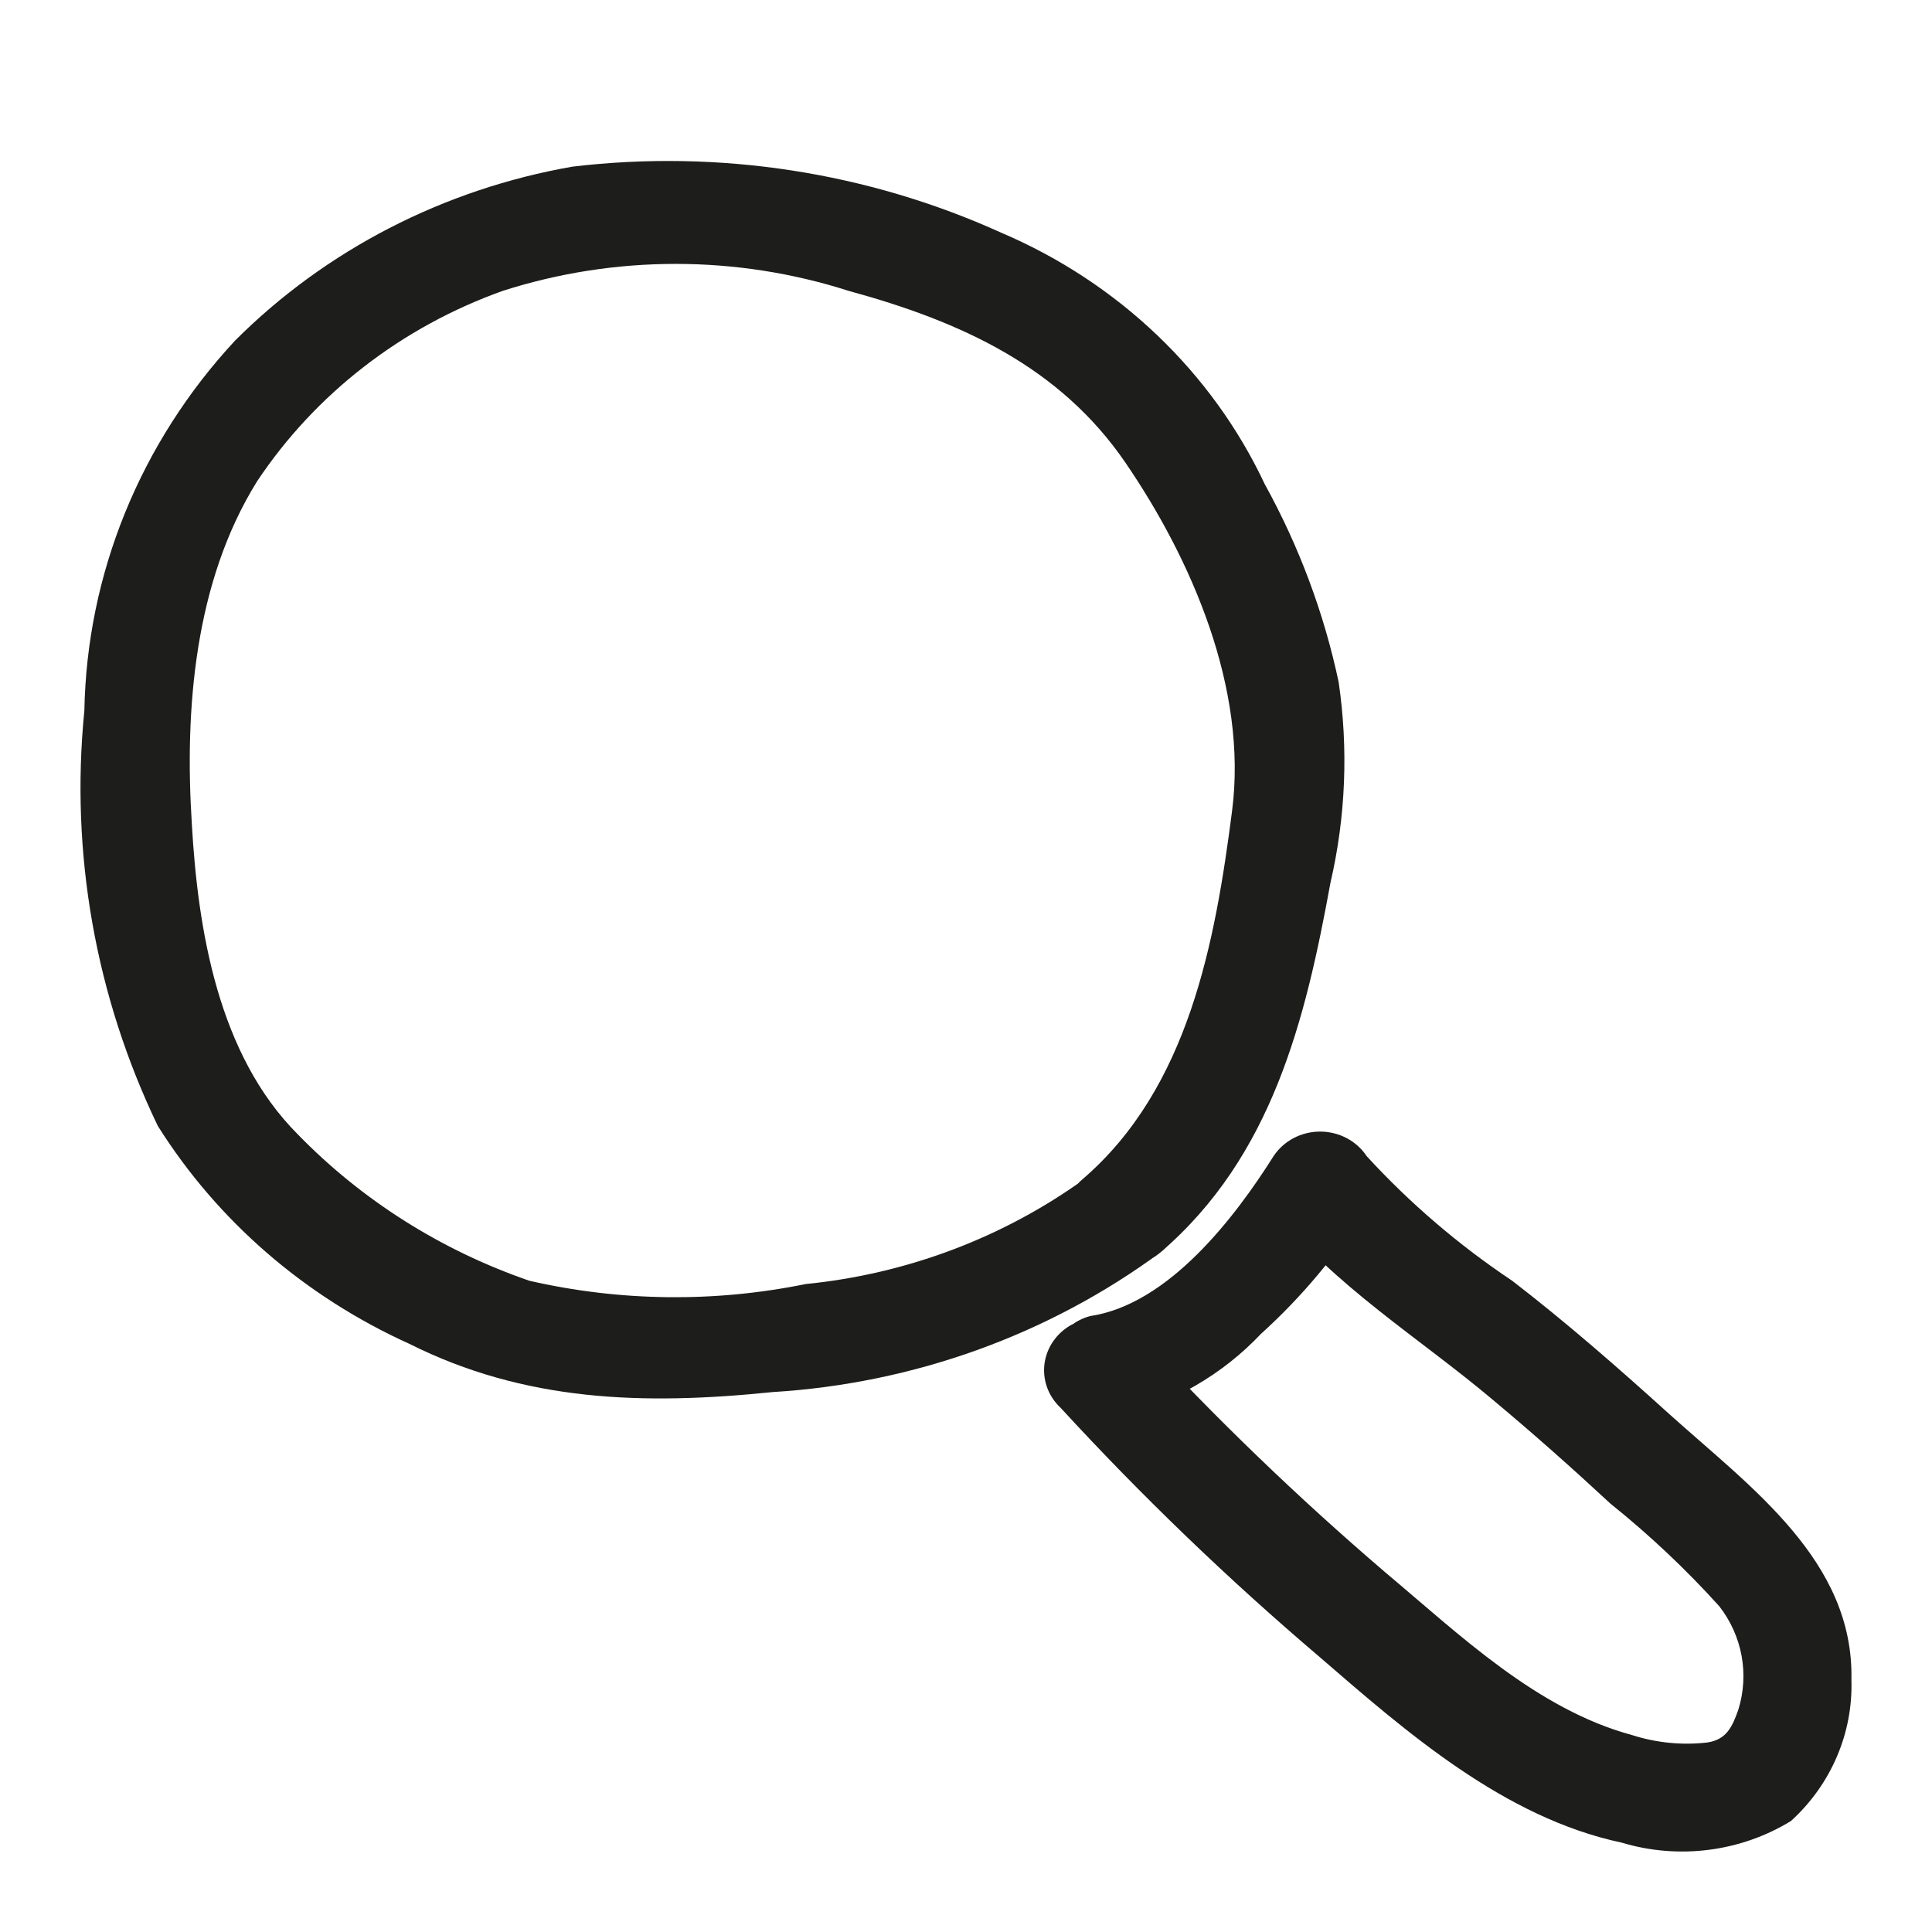 <?xml version="1.0" encoding="UTF-8"?>
<svg width="24px" height="24px" viewBox="0 0 24 24" version="1.1" xmlns="http://www.w3.org/2000/svg" xmlns:xlink="http://www.w3.org/1999/xlink">
    <g id="icons/24/search" stroke="none" stroke-width="1" fill="none" fill-rule="evenodd">
        <g id="Details" transform="translate(1, 2)" fill="#1D1D1B" fill-rule="nonzero">
            <path d="M13.42,13.554 C14.804,12.363 15.216,10.671 15.527,8.968 C15.717,8.149 15.751,7.303 15.629,6.472 C15.447,5.615 15.138,4.788 14.712,4.016 C14.057,2.622 12.891,1.51 11.436,0.89 C9.778,0.139 7.932,-0.146 6.112,0.07 C4.513,0.349 3.046,1.105 1.92,2.231 C0.743,3.498 0.079,5.129 0.048,6.828 C-0.129,8.595 0.185,10.375 0.96,11.986 C1.701,13.166 2.789,14.108 4.086,14.694 C5.517,15.411 6.986,15.458 8.595,15.293 C10.347,15.187 12.027,14.582 13.42,13.554 C14.085,13.038 13.131,12.12 12.471,12.646 C11.461,13.375 10.264,13.826 9.008,13.951 C7.875,14.182 6.703,14.168 5.576,13.91 C4.48,13.532 3.493,12.908 2.697,12.089 C1.71,11.099 1.458,9.551 1.383,8.236 C1.292,6.812 1.416,5.229 2.193,3.98 C2.917,2.892 3.99,2.061 5.249,1.612 C6.641,1.167 8.146,1.167 9.538,1.612 C10.938,1.994 12.166,2.556 12.981,3.748 C13.796,4.94 14.503,6.549 14.305,8.076 C14.096,9.696 13.769,11.517 12.444,12.652 C11.812,13.198 12.766,14.111 13.42,13.554 Z" id="Path"></path>
            <path d="M12.884,15.602 C13.569,15.433 14.188,15.074 14.664,14.57 C15.168,14.114 15.604,13.593 15.962,13.023 L14.82,13.023 C15.565,13.972 16.637,14.622 17.559,15.401 C18.053,15.814 18.535,16.242 19.007,16.68 C19.492,17.069 19.944,17.495 20.358,17.954 C20.644,18.322 20.731,18.799 20.594,19.239 C20.519,19.45 20.449,19.61 20.208,19.646 C19.894,19.682 19.575,19.65 19.275,19.554 C18.09,19.234 17.13,18.305 16.214,17.537 C15.122,16.603 14.089,15.607 13.12,14.555 L12.986,15.587 L13.061,15.556 C13.376,15.373 13.481,14.98 13.297,14.674 C13.11,14.367 12.705,14.258 12.38,14.426 L12.31,14.457 C12.126,14.559 12.002,14.738 11.975,14.941 C11.949,15.144 12.023,15.347 12.176,15.489 C13.181,16.583 14.256,17.617 15.393,18.584 C16.466,19.512 17.683,20.58 19.146,20.89 C19.854,21.103 20.623,21.004 21.248,20.621 C21.747,20.167 22.02,19.528 21.999,18.867 C22.031,17.387 20.744,16.474 19.731,15.561 C19.098,14.988 18.455,14.426 17.785,13.91 C17.12,13.466 16.513,12.946 15.978,12.363 C15.852,12.172 15.633,12.057 15.399,12.057 C15.164,12.057 14.946,12.172 14.82,12.363 C14.342,13.121 13.517,14.204 12.541,14.349 C12.186,14.446 11.978,14.8 12.074,15.143 C12.178,15.476 12.531,15.676 12.884,15.602 Z" id="Path"></path>
        </g>
    </g>
</svg>
